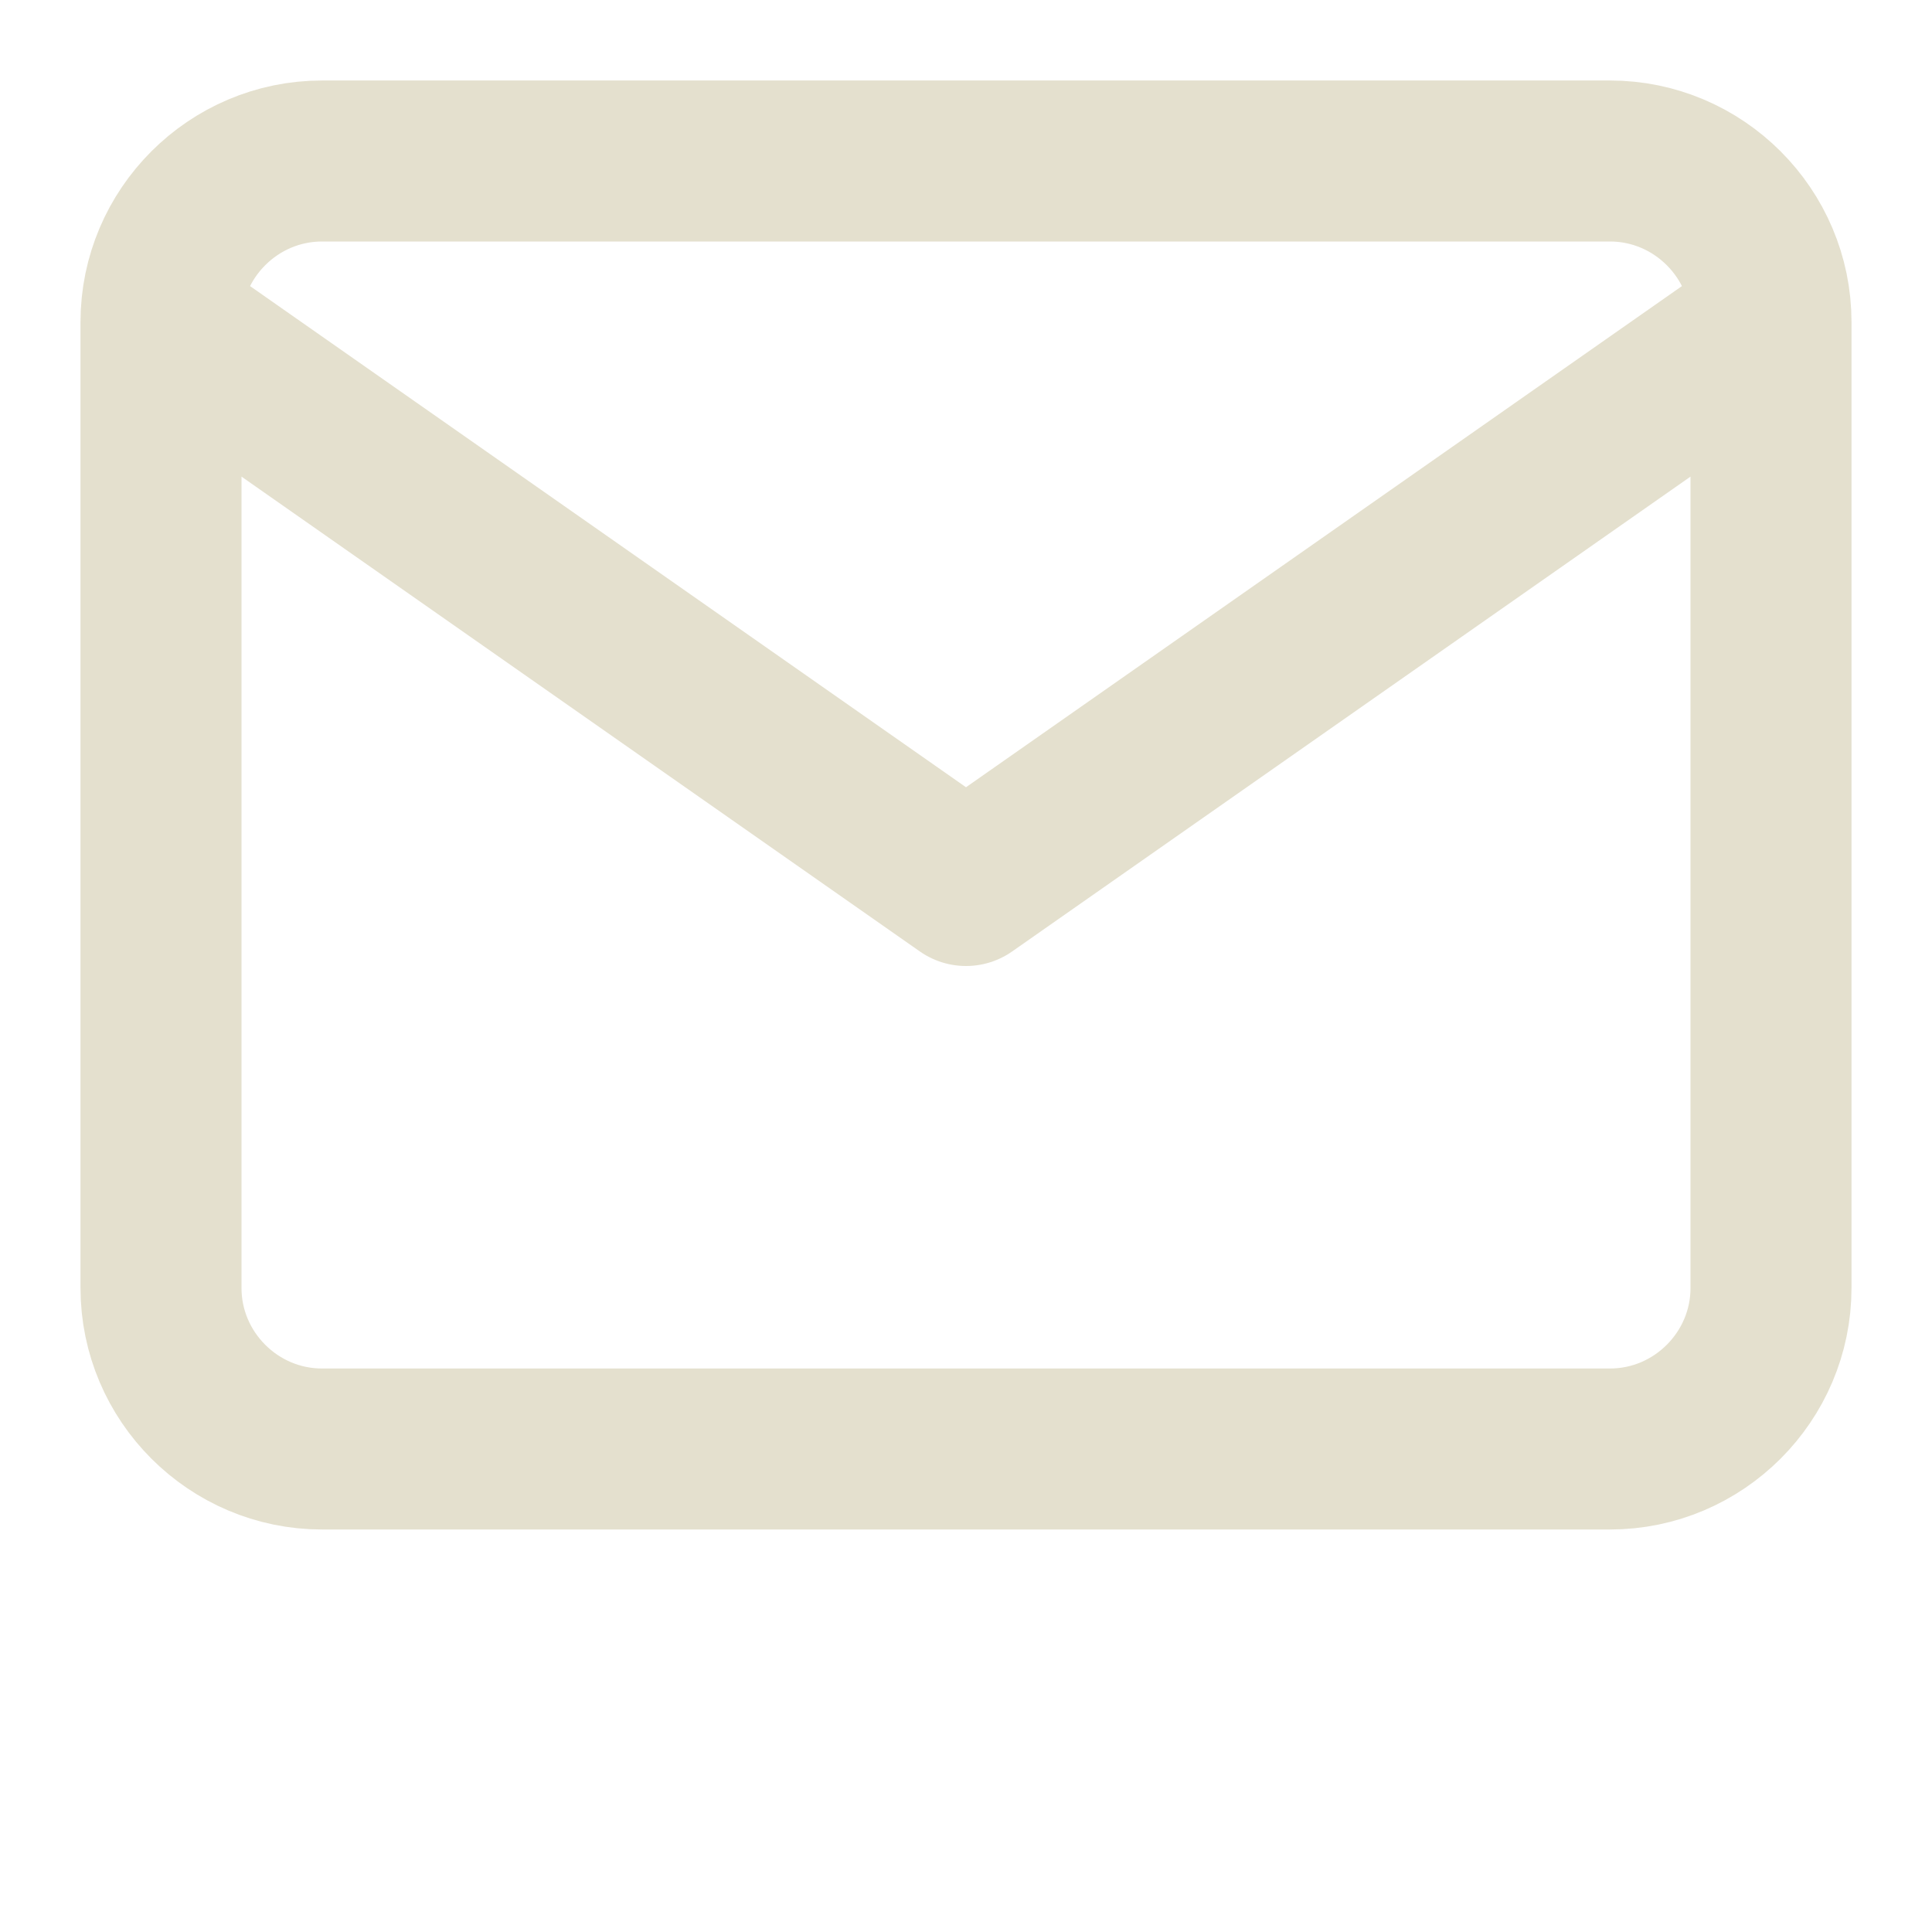 <svg xmlns="http://www.w3.org/2000/svg" width="24" height="24" viewBox="0 0 24 24" fill="none"><path d="M22 4C22 2.9 21.1 2 20 2H4C2.9 2 2 2.9 2 4M22 4V16C22 17.1 21.1 18 20 18H4C2.9 18 2 17.1 2 16V4M22 4L12 11L2 4" stroke="#E4E0CE" stroke-width="2" stroke-linecap="round" stroke-linejoin="round"></path></svg>